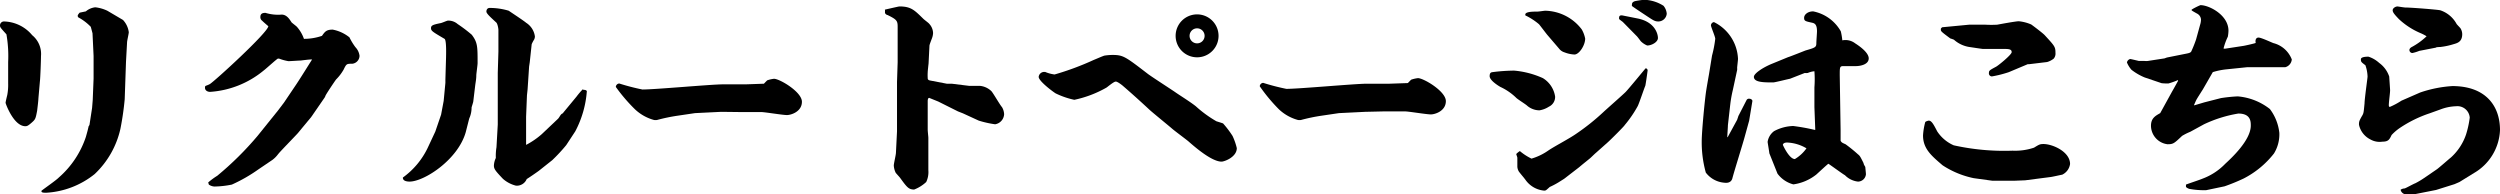 <svg xmlns="http://www.w3.org/2000/svg" width="232.94" height="18.12" viewBox="0 0 232.94 18.12"><title>recruit (2)</title><g id="レイヤー_2" data-name="レイヤー 2"><g id="design"><g id="recruit"><path d="M3.58,9.16c0,.18-.1,1-.12,1.16-.14.74-.16.8-.5,1.1s-.44.34-.6.34C1.28,11.76.52,9.66.52,9.58s.1-.5.16-.74A5.13,5.13,0,0,0,.76,7.78l0-2A11.82,11.82,0,0,0,.6,3.2C.06,2.6,0,2.54,0,2.38A.37.37,0,0,1,.4,2,3.53,3.53,0,0,1,3,3.28a2.25,2.25,0,0,1,.82,1.94c0,.36-.06,2.06-.1,2.34Zm5,.9.06-.74.08-2,0-2.1L8.62,3.1l-.16-.6A4.71,4.71,0,0,0,7.3,1.62a.23.23,0,0,1-.06-.14c0-.08.06-.16.18-.3L8,1.06A1.61,1.61,0,0,1,8.88.68,3.55,3.55,0,0,1,10,1l1.46.86A2.05,2.05,0,0,1,12,3c0,.14-.16.8-.16.94l-.1,1.82-.12,3.48a26.46,26.46,0,0,1-.4,2.76,8.28,8.28,0,0,1-2.4,4.22,7.93,7.93,0,0,1-4.52,1.74c-.42,0-.44-.06-.44-.18.24-.2,1.4-1,1.62-1.24A8.62,8.62,0,0,0,8,12.76c.14-.5.16-.56.26-1a.32.32,0,0,0,.08-.14Z"/><path d="M29,10.9l-1.26,1.52c-.06.08-1.48,1.54-1.74,1.84l-.1.12a2.52,2.52,0,0,1-.52.52l-1.3.88A14.46,14.46,0,0,1,21.6,17.2a8.74,8.74,0,0,1-1.62.18,1,1,0,0,1-.52-.18L19.4,17a6.11,6.11,0,0,1,.84-.62A29.18,29.18,0,0,0,24,12.66L25.9,10.3l.56-.74,1.16-1.72c.24-.36.76-1.18,1.12-1.76l.34-.54c-.16,0-.26,0-1.06.1-.14,0-1,.06-1.14.06A4.61,4.61,0,0,1,26,5.46l-.1,0c-.08,0-1.1.94-1.32,1.1a8.74,8.74,0,0,1-5,2c-.26,0-.48-.14-.48-.38s.06-.14.44-.34S25,3,25,2.44c0,0-.52-.44-.56-.5a.4.4,0,0,1-.18-.36c0-.38.32-.38.48-.38a4,4,0,0,0,1.5.16c.48,0,.74.44.9.68,0,.06.5.4.56.5a3.35,3.35,0,0,1,.62,1.08A5.18,5.18,0,0,0,30,3.34c.28-.4.42-.58,1-.58a3.55,3.55,0,0,1,1.56.72,5.6,5.6,0,0,0,.56.92,1.42,1.42,0,0,1,.38.8.76.76,0,0,1-.68.74c-.52,0-.54,0-.8.54a4.29,4.29,0,0,1-.7.92c-.1.12-1,1.46-1,1.54a.81.81,0,0,1-.12.22Z"/><path d="M40.56,12.26l.54-1.58.24-1.28.16-1.68,0-.32.06-2c0-.18.06-1.66-.14-1.78-1.12-.66-1.26-.74-1.26-1s.2-.32.86-.46c.12,0,.62-.24.72-.24a1.31,1.31,0,0,1,.9.32,13.43,13.43,0,0,1,1.32,1c.54.72.54,1.08.54,2.64,0,.18-.12,1-.12,1.14,0,.34-.06.62-.1.92l-.18,1.5c0,.08-.14.48-.16.58a2.46,2.46,0,0,1-.16.88,1.32,1.32,0,0,0-.08.22L43.4,12.3c-.72,2.58-3.88,4.62-5.24,4.62-.26,0-.64-.06-.62-.38a7.27,7.27,0,0,0,2.3-2.74ZM52,11.06c.12-.12.22-.38.36-.46s.1-.06.12-.1L53.72,9a6.67,6.67,0,0,1,.58-.68l.1.06a.3.3,0,0,1,.28.1,9.47,9.47,0,0,1-1.08,3.76l-.84,1.28a15.41,15.41,0,0,1-1.3,1.4l-1.26,1c-.16.12-1,.7-1.12.76a1,1,0,0,1-1,.62,2.87,2.87,0,0,1-1.22-.64c-.72-.76-.84-.92-.84-1.24a1.8,1.8,0,0,1,.18-.7,4.89,4.89,0,0,1,.06-1l.12-2.12,0-.32,0-1.82,0-.82V6.8l.06-2,0-2c0-.14-.08-.62-.22-.72-.52-.48-.9-.82-.9-1s.1-.34.3-.34A6.09,6.09,0,0,1,47.4,1c.26.18,1.42.94,1.62,1.12a1.78,1.78,0,0,1,.82,1.28.67.67,0,0,1-.08.3,2.78,2.78,0,0,0-.22.42L49.36,5.8l-.06.4-.14,2.12-.06.56-.08,2,0,2.28,0,.34a7.35,7.35,0,0,0,1.46-1Z"/><path d="M67.2,10.42l-2.44.12-1.62.24a16.62,16.62,0,0,0-1.92.4,1.14,1.14,0,0,1-.28,0,4.17,4.17,0,0,1-1.78-1A15.7,15.7,0,0,1,57.38,8.1a.34.34,0,0,1,.32-.32,20.46,20.46,0,0,0,2.16.56c1.2,0,6.42-.48,7.48-.48l1.56,0h.56l1.72-.06s.26-.28.32-.32a2.89,2.89,0,0,1,.62-.14c.52,0,2.6,1.22,2.6,2.14s-1,1.24-1.4,1.24-2.06-.28-2.4-.28h-2Z"/><path d="M86.52,5.92s-.08.7-.08.82a4.52,4.52,0,0,0,0,.52c0,.08,0,.2.22.24l1.56.3h.46L90.3,8c.16,0,.84,0,1,0a1.77,1.77,0,0,1,1.06.48c.14.12.8,1.28,1,1.5v0a1.4,1.4,0,0,1,.2.66,1,1,0,0,1-.84.94,9.46,9.46,0,0,1-1.52-.34l-1.48-.68-.46-.18-1.84-.92-.84-.34c-.12,0-.14.2-.14.3l0,1.64c0,.12,0,.82,0,1s.06.68.06.78v1.6l0,1.42a2.13,2.13,0,0,1-.2,1.1,3.5,3.5,0,0,1-1.12.7c-.52,0-.68-.22-1.32-1.1-.06-.08-.34-.38-.4-.46a1.77,1.77,0,0,1-.18-.68c0-.18.2-1,.2-1.18l.1-2,0-2.18,0-1.88,0-.54.06-1.84c0-.06,0-.66,0-.78s0-.94,0-1.1l0-1.42c0-.56-.08-.68-.94-1.1-.08,0-.24-.12-.24-.22s0-.22,0-.26A.34.34,0,0,1,82.44.9S83.74.6,83.8.6C84.88.6,85.2.94,86,1.72c.08.1.54.42.6.52a1.31,1.31,0,0,1,.34.84,1.56,1.56,0,0,1-.1.48c-.22.58-.24.64-.24.76Z"/><path d="M114.84,12.66a5.63,5.63,0,0,1,.4,1.14c0,.84-1.16,1.26-1.42,1.26-.9,0-2.42-1.3-3.1-1.9-.24-.2-1.32-1-1.52-1.18s-1.8-1.48-2.08-1.74c-.84-.78-1.68-1.54-2.54-2.28,0,0-.44-.36-.62-.36s-.74.48-.86.56a10.33,10.33,0,0,1-3,1.14,7.52,7.52,0,0,1-1.74-.6c-.26-.16-1.58-1.14-1.58-1.54a.52.52,0,0,1,.5-.46l.1,0a3.35,3.35,0,0,0,.88.24,25.89,25.89,0,0,0,3.66-1.36c.16-.06.88-.38,1-.4a5,5,0,0,1,.74-.06c1,0,1.2.16,3.26,1.74.3.24,2.2,1.46,2.6,1.74s1.4.9,1.9,1.3a11,11,0,0,0,1.92,1.4s.52.16.62.2A9.17,9.17,0,0,1,114.84,12.66Zm-1.3-9.32a2,2,0,1,1-2-2A2,2,0,0,1,113.54,3.34Zm-2.7,0a.7.7,0,0,0,1.4,0,.7.7,0,1,0-1.4,0Z"/><path d="M127.2,10.42l-2.44.12-1.62.24a16.62,16.62,0,0,0-1.92.4,1.14,1.14,0,0,1-.28,0,4.17,4.17,0,0,1-1.78-1,15.7,15.7,0,0,1-1.78-2.14.34.34,0,0,1,.32-.32,20.46,20.46,0,0,0,2.16.56c1.2,0,6.42-.48,7.48-.48l1.56,0h.56l1.72-.06s.26-.28.32-.32a2.89,2.89,0,0,1,.62-.14c.52,0,2.6,1.22,2.6,2.14s-1,1.24-1.4,1.24-2.06-.28-2.4-.28h-2Z"/><path d="M139.08,6.72a16.14,16.14,0,0,1,2-.14,8.2,8.2,0,0,1,2.68.7A2.43,2.43,0,0,1,144.9,9a1,1,0,0,1-.58.94,2.26,2.26,0,0,1-.88.34,1.77,1.77,0,0,1-1.18-.46c-.16-.14-.9-.6-1-.72a5.32,5.32,0,0,0-1.46-1c-.38-.22-1-.66-1-1S138.94,6.74,139.08,6.72Zm9.6,7.54c-.08.06-.46.44-.54.5-.24.2-.7.56-1,.82l-1.4,1.08-.54.34a7.5,7.5,0,0,1-.8.42s-.26.24-.32.28a.29.29,0,0,1-.22.06,2.39,2.39,0,0,1-1.72-1c-.08-.12-.54-.66-.62-.78a1,1,0,0,1-.14-.44v-.84c0-.06-.1-.3-.1-.34s.3-.28.34-.28a5.11,5.11,0,0,0,1.08.7A5.39,5.39,0,0,0,144.3,14c.7-.46,1.92-1.08,2.6-1.56a20.75,20.75,0,0,0,2.5-2c.32-.3,1.78-1.58,2.06-1.86s1.8-2.14,1.86-2.2.2.08.2.16S153.32,8,153.3,8c-.1.22-.56,1.6-.7,1.88a10.72,10.72,0,0,1-1.22,1.78c0,.06-1.34,1.4-1.62,1.64Zm-4.5-11c-.12-.14-.66-.86-.78-1a6,6,0,0,0-1.18-.78s-.1,0-.1-.12c0-.26.62-.28,1.12-.28.16,0,.62-.08.76-.08a4.38,4.38,0,0,1,3.38,1.74,2.71,2.71,0,0,1,.32.86c0,.62-.56,1.48-1,1.48a2.89,2.89,0,0,1-.92-.2,1,1,0,0,1-.52-.36Zm8.4-1.54c1.62.32,1.9,1.44,1.9,1.82s-.58.7-1,.7a1.82,1.82,0,0,1-.58-.38c-.06-.06-.34-.46-.42-.52l-1.26-1.28c-.06-.06-.34-.24-.36-.3a.87.87,0,0,1,0-.1c0-.28.24-.24.42-.2Zm-.3-1.6a8.54,8.54,0,0,1,.9-.14A3.54,3.54,0,0,1,155,.54a1.32,1.32,0,0,1,.3.74.79.79,0,0,1-.76.72c-.32,0-.42-.06-1-.44-.24-.16-1.28-.84-1.48-1a.29.29,0,0,1,0-.14A.27.27,0,0,1,152.28.14Z"/><path d="M161,12.74l.86-1.58.12-.36.76-1.48A.25.25,0,0,1,163,9.2c.2,0,.3.16.28.22l-.3,1.82-.42,1.52c-.16.6-1,3.28-1.14,3.84s-.74.42-.8.42a2.4,2.4,0,0,1-1.68-.94,10.55,10.55,0,0,1-.38-2.92c0-.94.3-4,.42-4.74.06-.38.2-1.18.26-1.52l.28-1.72a10.72,10.72,0,0,0,.3-1.56c0-.22-.4-1.1-.4-1.26a.32.32,0,0,1,.28-.3,4,4,0,0,1,2.24,3.42c0,.14-.08.74-.08.86a.69.69,0,0,1,0,.18l-.4,1.86a11.54,11.54,0,0,0-.24,1.34L161,11.66c0,.16-.06,1-.06,1.14Zm10.5-.62,0,1c.1.16.14.18.46.32a13.94,13.94,0,0,1,1.16.94c.18.14.22.22.52.82,0,.12.16.34.16.36s.06.58.06.68a.75.75,0,0,1-.74.68,2,2,0,0,1-1.22-.6c-.06,0-1.5-1.06-1.54-1.06s-.94.84-1.12,1a4.42,4.42,0,0,1-2.14.92,2.68,2.68,0,0,1-1.48-1l-.76-1.9c0-.08-.16-1-.16-1.06a1.52,1.52,0,0,1,.6-1,4,4,0,0,1,1.78-.48,19,19,0,0,1,2,.36l.06,0-.08-2.12,0-1.84a9.84,9.84,0,0,0,0-1.5,1.94,1.94,0,0,0-.62.16,1.35,1.35,0,0,1-.28,0l-1.38.54c-.06,0-1.4.34-1.56.34-.86,0-1.8,0-1.8-.52,0-.3.78-.84,1.64-1.2l1.56-.64c.06,0,1.56-.6,1.62-.62.9-.26,1-.3,1-.68,0-.18.06-.94.06-1.1,0-.6-.18-.74-.44-.8-.64-.14-.76-.16-.76-.46s.34-.6.84-.6a3.8,3.8,0,0,1,2.58,1.86,6.13,6.13,0,0,1,.14.84,1.49,1.49,0,0,1,1.2.28c.12.08,1.26.78,1.26,1.4s-.9.72-1.18.72-1,0-1.18,0c-.34,0-.34.1-.34.86Zm-4.26,2.7a3.53,3.53,0,0,0,1.08-1,3.83,3.83,0,0,0-1.8-.54c-.4,0-.4.22-.4.22S166.7,14.82,167.24,14.82Z"/><path d="M187.7,16.84l-2.06,0-1.74-.24A8.36,8.36,0,0,1,181,15.4c-1-.86-1.82-1.52-1.82-2.78a6.21,6.21,0,0,1,.2-1.22c0-.08.28-.16.34-.16.26,0,.46.38.78,1a3.54,3.54,0,0,0,1.54,1.3,21.77,21.77,0,0,0,5.48.5,5.51,5.51,0,0,0,2-.28c.46-.28.54-.34.88-.34.86,0,2.48.72,2.48,1.86a1.3,1.3,0,0,1-.74,1c-.06,0-1,.22-1.12.22l-2.32.3ZM183.48,2.3l.14,0,1.36,0a10.11,10.11,0,0,0,1.12,0c.42-.08,1.74-.32,2-.32a3.83,3.83,0,0,1,1.16.3c.2.14,1.1.82,1.26,1,.92,1,1,1.08,1,1.64a.73.73,0,0,1-.16.54,1.79,1.79,0,0,1-.62.32l-1.66.2-.14,0-1.76.74a10.38,10.38,0,0,1-1.58.4.28.28,0,0,1-.28-.32c0-.22.06-.26.66-.58.2-.1,1.46-1.12,1.46-1.36s-.18-.3-.68-.3h-2c-.08,0-1.24-.18-1.26-.18a2.8,2.8,0,0,1-1.44-.68,3.54,3.54,0,0,0-.34-.12c-.78-.58-.88-.66-.88-.8s0-.12.12-.24Z"/><path d="M207.3,4.54,209,4.28c.06,0,1.06-.22,1.18-.28-.06-.22,0-.5.26-.5s1.26.48,1.4.52a2.49,2.49,0,0,1,1.7,1.52.82.82,0,0,1-.6.72h-2.72l-.82,0-1.94.2a6.6,6.6,0,0,0-1.28.26l-.92,1.6c-.1.16-.54.84-.62,1s-.14.32-.2.44l0,.06.94-.28,1.56-.4a14.75,14.75,0,0,1,1.56-.16,5.6,5.6,0,0,1,3,1.18,4.49,4.49,0,0,1,.88,2.22,3.41,3.41,0,0,1-.5,1.92,8.51,8.51,0,0,1-2.84,2.34,18.46,18.46,0,0,1-1.76.72l-1.72.36A7.51,7.51,0,0,1,204,17.6a.76.76,0,0,1-.32-.18l0-.22c.24-.1,1.34-.46,1.56-.56a5.69,5.69,0,0,0,2.1-1.38c.54-.5,2.38-2.18,2.38-3.56,0-.36,0-1.12-1.16-1.12a12,12,0,0,0-3.2,1l-1.28.7a5.39,5.39,0,0,0-.76.38c-.74.7-.82.78-1.36.78a1.75,1.75,0,0,1-1.54-1.72c0-.7.4-.92.86-1.18l1.1-2c.12-.2.56-1,.56-1s0-.06,0-.08a7.55,7.55,0,0,1-.9.32c-.08,0-.66,0-.72-.06l-1.48-.5a5.25,5.25,0,0,1-1.24-.72,2.41,2.41,0,0,1-.42-.68.41.41,0,0,1,.3-.32c.08,0,.8.18.82.18l.52,0a1.54,1.54,0,0,0,.3,0l1.56-.24.22-.08,1.7-.34c.32-.06.52-.1.58-.24a11.44,11.44,0,0,0,.44-1.1L205,2.3a1.72,1.72,0,0,0,.08-.48.67.67,0,0,0-.38-.56c-.46-.26-.5-.28-.5-.34s.78-.44.84-.44c.8,0,2.6.92,2.6,2.38a3.41,3.41,0,0,1-.06.56,5.65,5.65,0,0,0-.4,1.1Z"/><path d="M225.5,8.62a11.4,11.4,0,0,1,3-.6c3.08,0,4.44,1.82,4.44,4.1a4.85,4.85,0,0,1-2.42,4l-1.36.84-.46.2-1.72.54-1.92.38a4.8,4.8,0,0,1-.58.08c-.12,0-.7,0-.8-.48a.69.69,0,0,1,.36-.12c.08,0,.82-.42,1-.48a7.28,7.28,0,0,0,.78-.46l1.2-.82c.12-.06,1.18-1,1.34-1.12a5.08,5.08,0,0,0,1.42-2.16,8.94,8.94,0,0,0,.34-1.56,1.15,1.15,0,0,0-1.28-1.06,4.45,4.45,0,0,0-1.46.3l-1,.36a11.47,11.47,0,0,0-2.8,1.38,4.54,4.54,0,0,0-.74.64c-.2.42-.3.62-.86.62a1.72,1.72,0,0,1-1.1-.2,2,2,0,0,1-1.08-1.38c0-.26,0-.34.32-.88.12-.22.12-.3.2-1.12,0-.4.28-2.36.28-2.48a3.52,3.52,0,0,0-.2-1.06c-.4-.3-.42-.32-.42-.56s.58-.24.7-.24a2.68,2.68,0,0,1,1,.58,2.58,2.58,0,0,1,.94,1.28c0,.06.08,1.2.08,1.26,0,.26-.1.94-.12,1.36,0,.1,0,.2.1.2a7,7,0,0,0,1.08-.58Zm-.08-3.88a3.93,3.93,0,0,1-.64.2.28.28,0,0,1-.28-.28c0-.14.14-.24.22-.28a6.34,6.34,0,0,0,1.38-1,3.85,3.85,0,0,0-.58-.3,6.85,6.85,0,0,1-2-1.3c-.38-.4-.58-.62-.58-.82s.26-.36.46-.36c0,0,.62.1.72.1.56,0,3.06.2,3.26.26a2.69,2.69,0,0,1,1.52,1.28c.06.08.32.34.36.4a1.06,1.06,0,0,1,.16.54c0,.72-.46.84-.82.94a6.53,6.53,0,0,1-1.24.26s-.36,0-.4.06Z"/></g></g></g></svg>